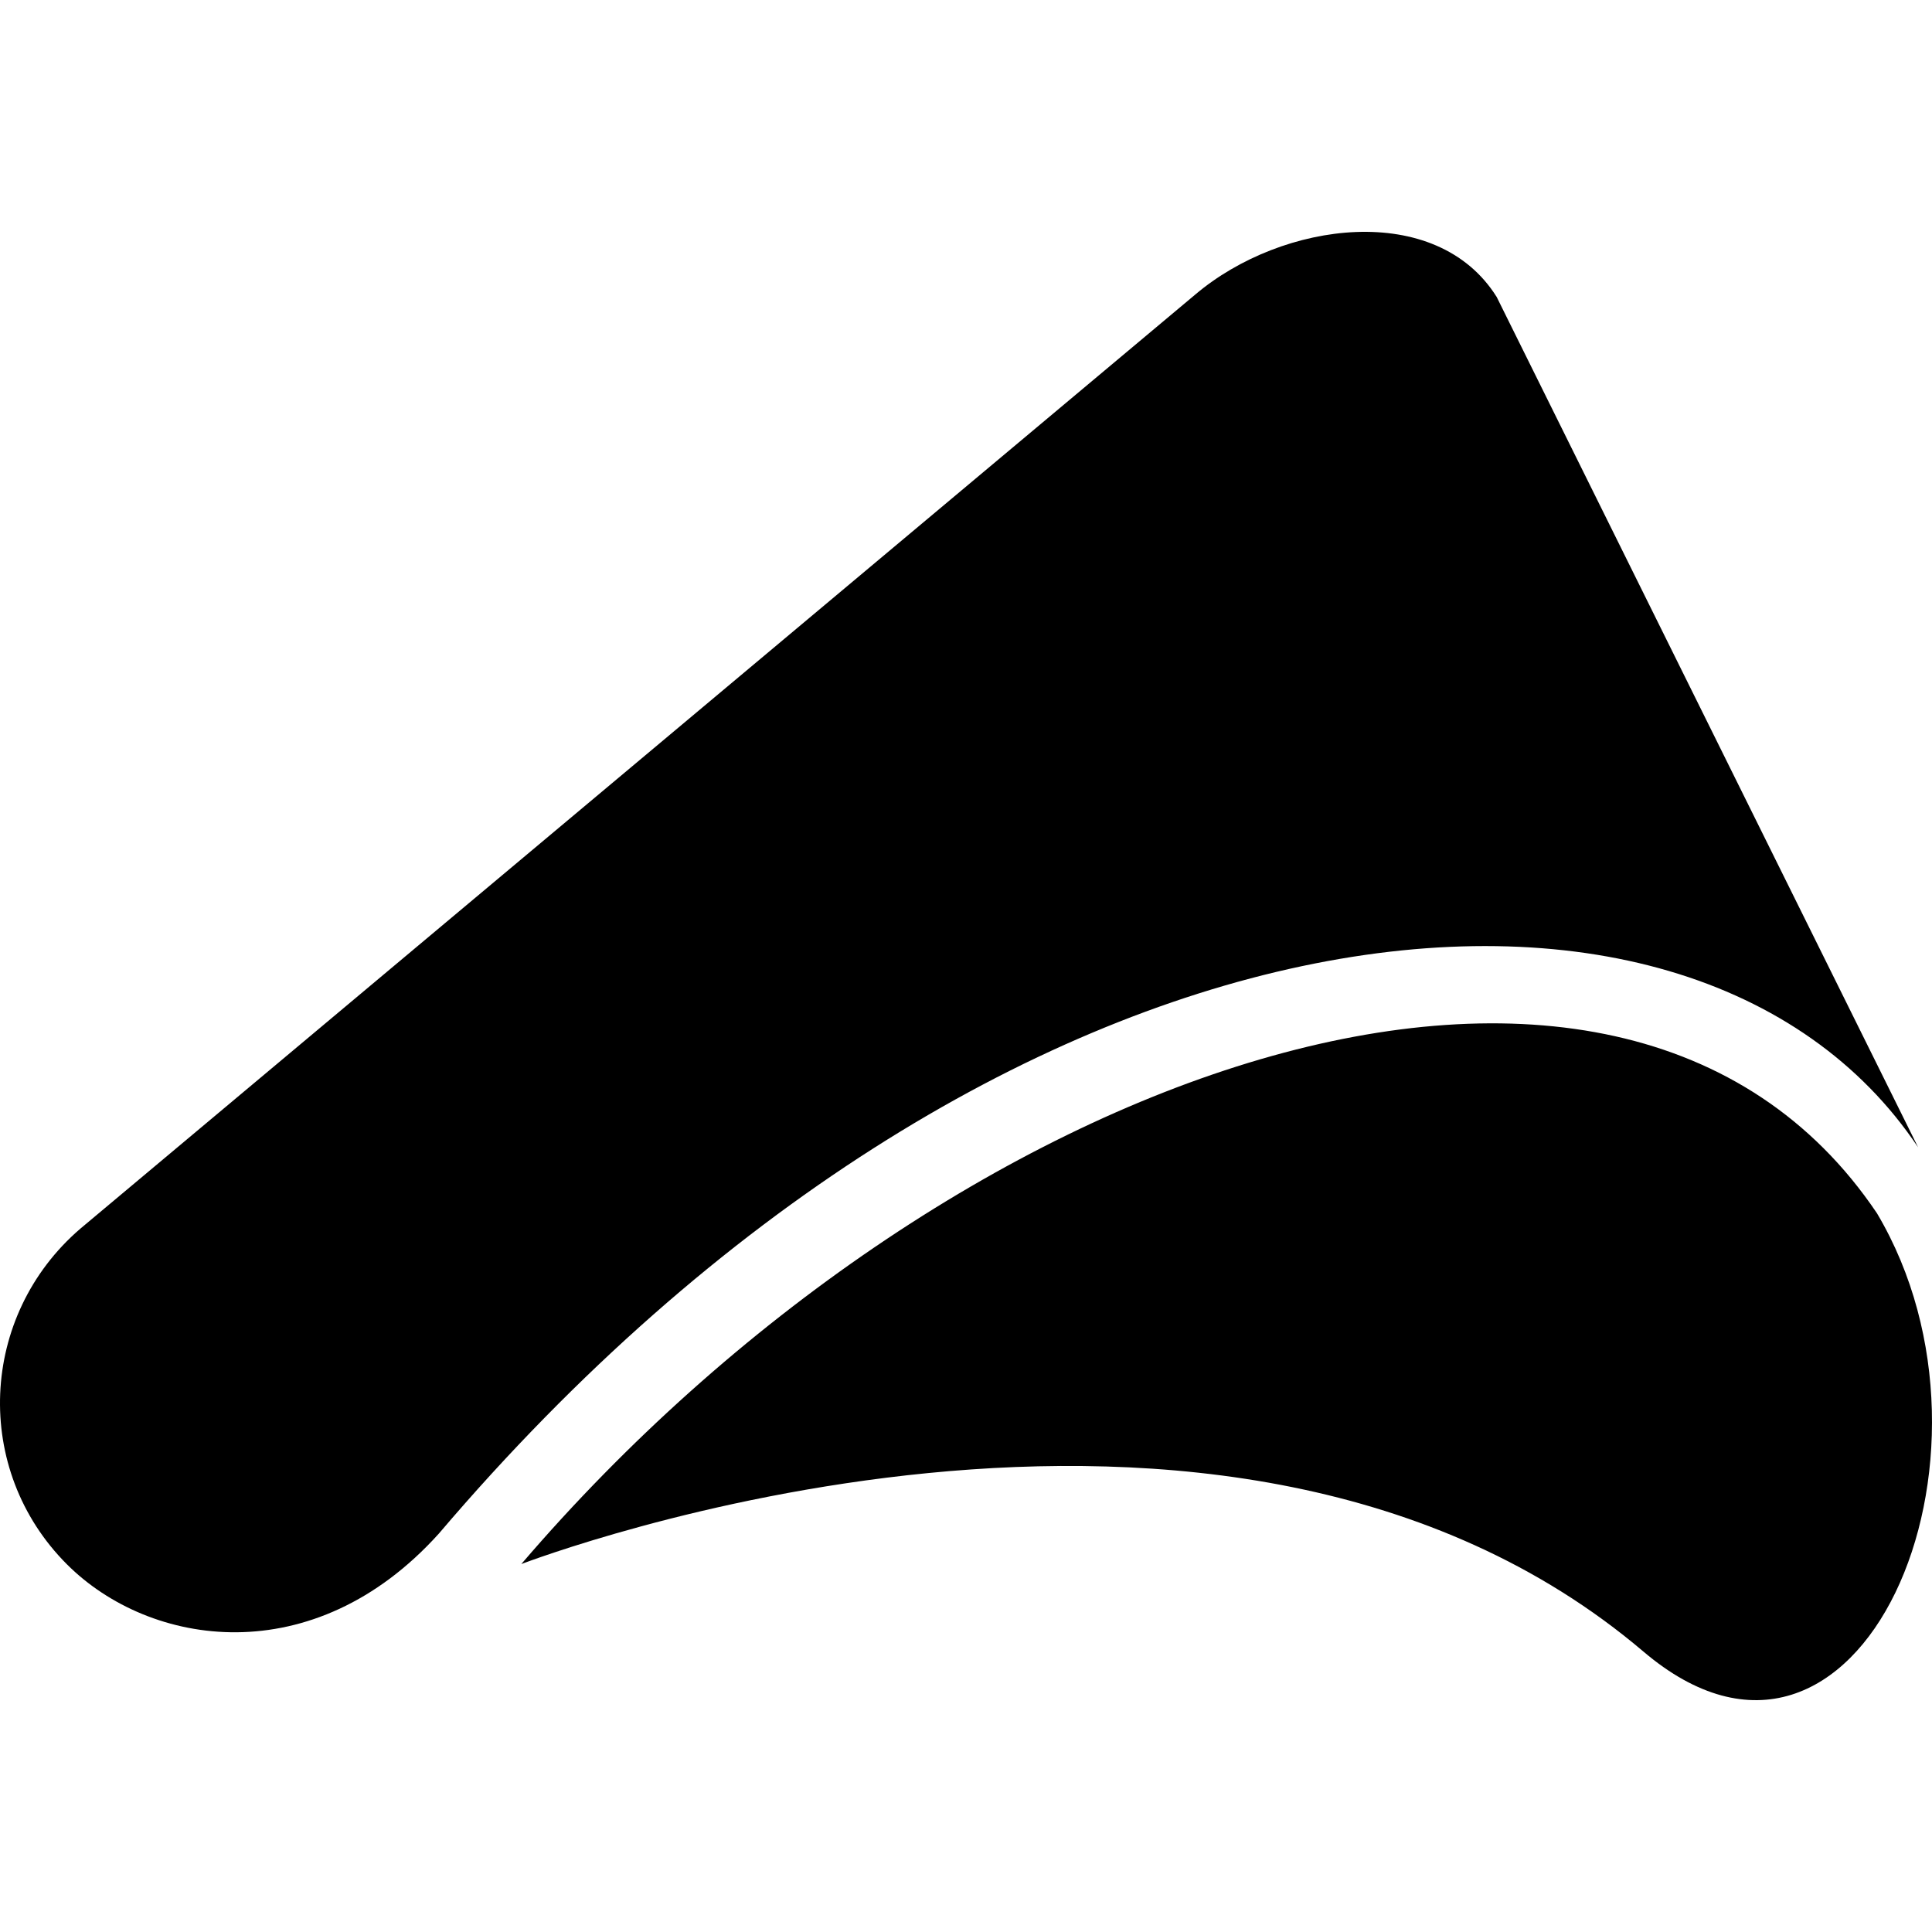 <?xml version="1.0" encoding="iso-8859-1"?>
<!-- Generator: www.svgicons.com -->
<svg xmlns="http://www.w3.org/2000/svg" width="800" height="800" viewBox="0 0 512 512">
<path fill="currentColor" d="M497.415 321.528c38.317 64.495-4.645 164.82-61.901 116.147c-111.172-94.397-295.017-24.019-297.357-23.192c111.96-130.69 290.54-195.023 359.258-92.955m10.908-17.466L396.64 78.704c-15.972-25.51-56.79-20.187-79.861-.665L21.292 325.609c-26.842 23.072-28.617 63.89-3.55 88.957c21.963 21.962 65.307 28.764 98.563-8.15C264.192 232.65 447.668 213.292 508.323 304.063"/>
</svg>